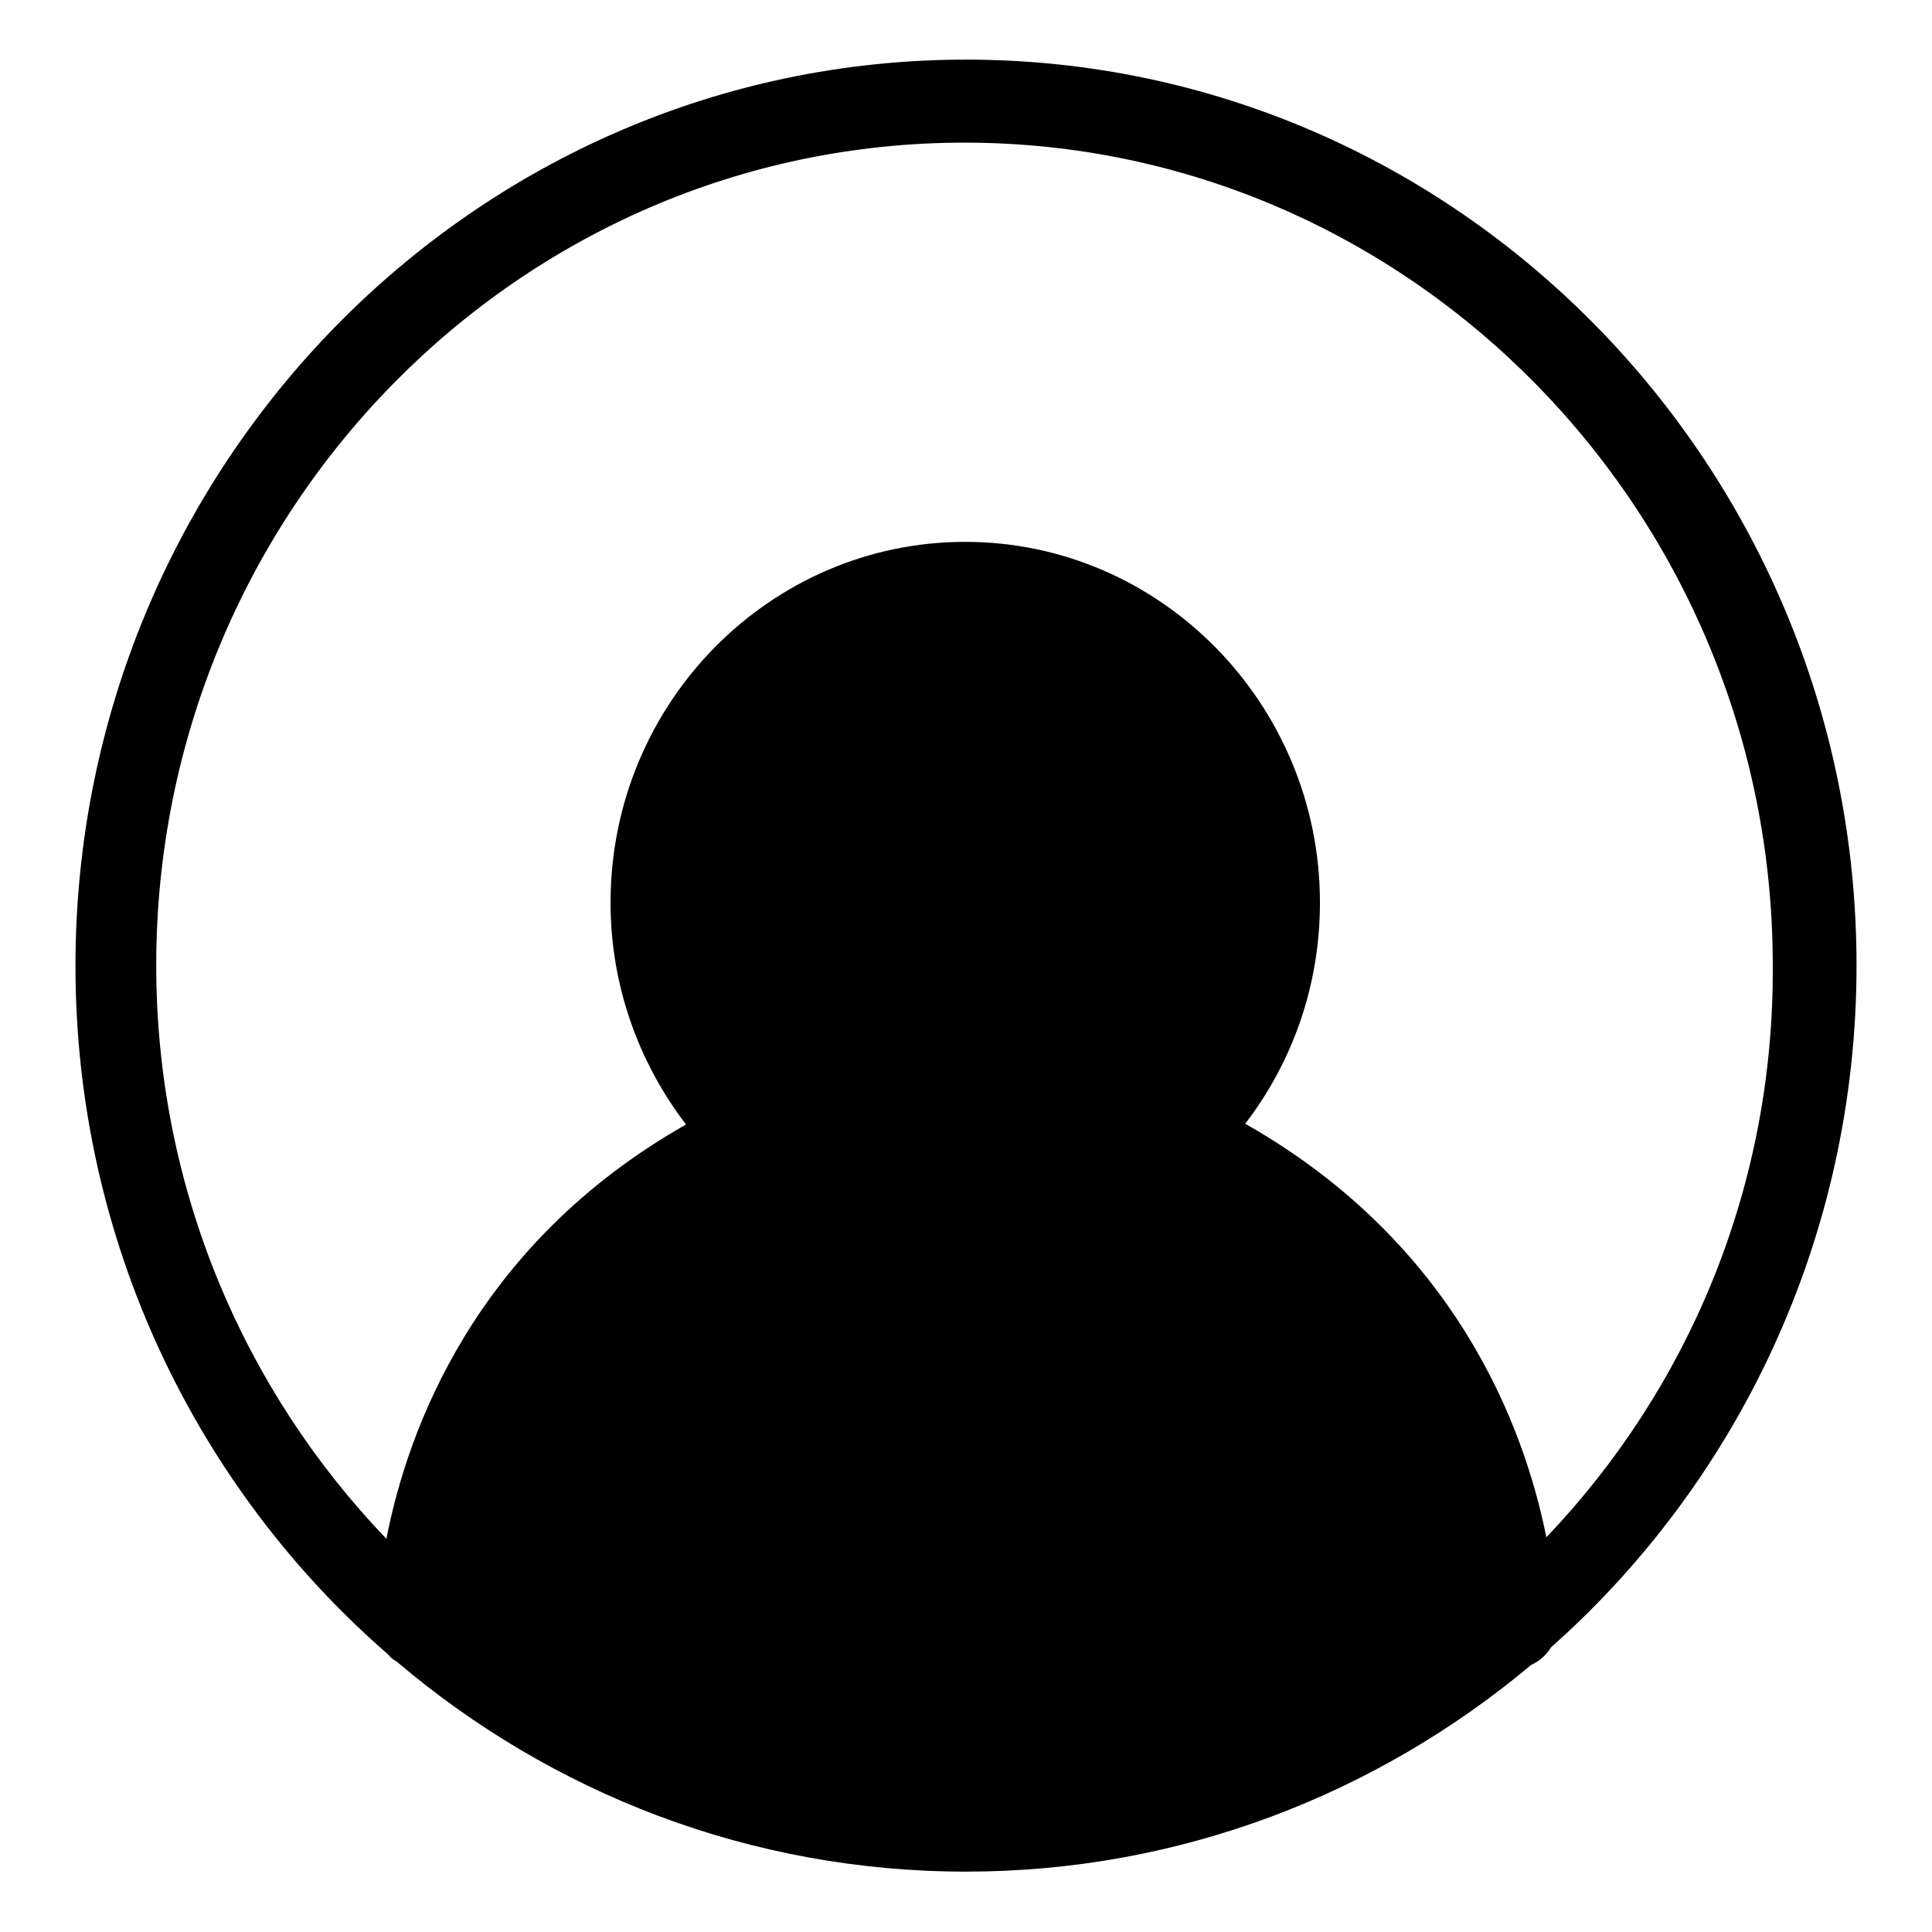 <?xml version="1.0" encoding="utf-8"?>
<!-- Svg Vector Icons : http://www.onlinewebfonts.com/icon -->
<!DOCTYPE svg PUBLIC "-//W3C//DTD SVG 1.1//EN" "http://www.w3.org/Graphics/SVG/1.1/DTD/svg11.dtd">
<svg version="1.1" xmlns="http://www.w3.org/2000/svg" xmlns:xlink="http://www.w3.org/1999/xlink" x="0px" y="0px" viewBox="0 0 256 256" enable-background="new 0 0 256 256" xml:space="preserve">
<g><g><path fill="#000000" d="M128,7.9C62.9,7.9,10,61.8,10,128c0,36.5,16.1,69.2,41.4,91.2c0.3,0.4,0.7,0.7,1.2,1c20.5,17.4,46.8,27.8,75.4,27.8c28.4,0,54.5-10.3,74.9-27.4c1.1-0.5,2-1.3,2.6-2.3c24.8-22,40.5-54.4,40.5-90.4C246,61.8,193.1,7.9,128,7.9z M204.9,203.7c-2.9-14.5-11.9-38.9-39.9-54.8c6.2-8.1,9.9-18.2,9.9-29.3c0-26.3-21.1-47.8-47-47.8c-25.9,0-47,21.4-47,47.8c0,11.1,3.8,21.3,10,29.4c-28,15.9-36.9,40.5-39.7,54.9c-18.9-19.7-30.5-46.5-30.5-76c0-60.1,48-109,107.1-109c59,0,107.1,48.9,107.1,109C235.1,157.4,223.6,184.1,204.9,203.7z"/></g></g>
</svg>